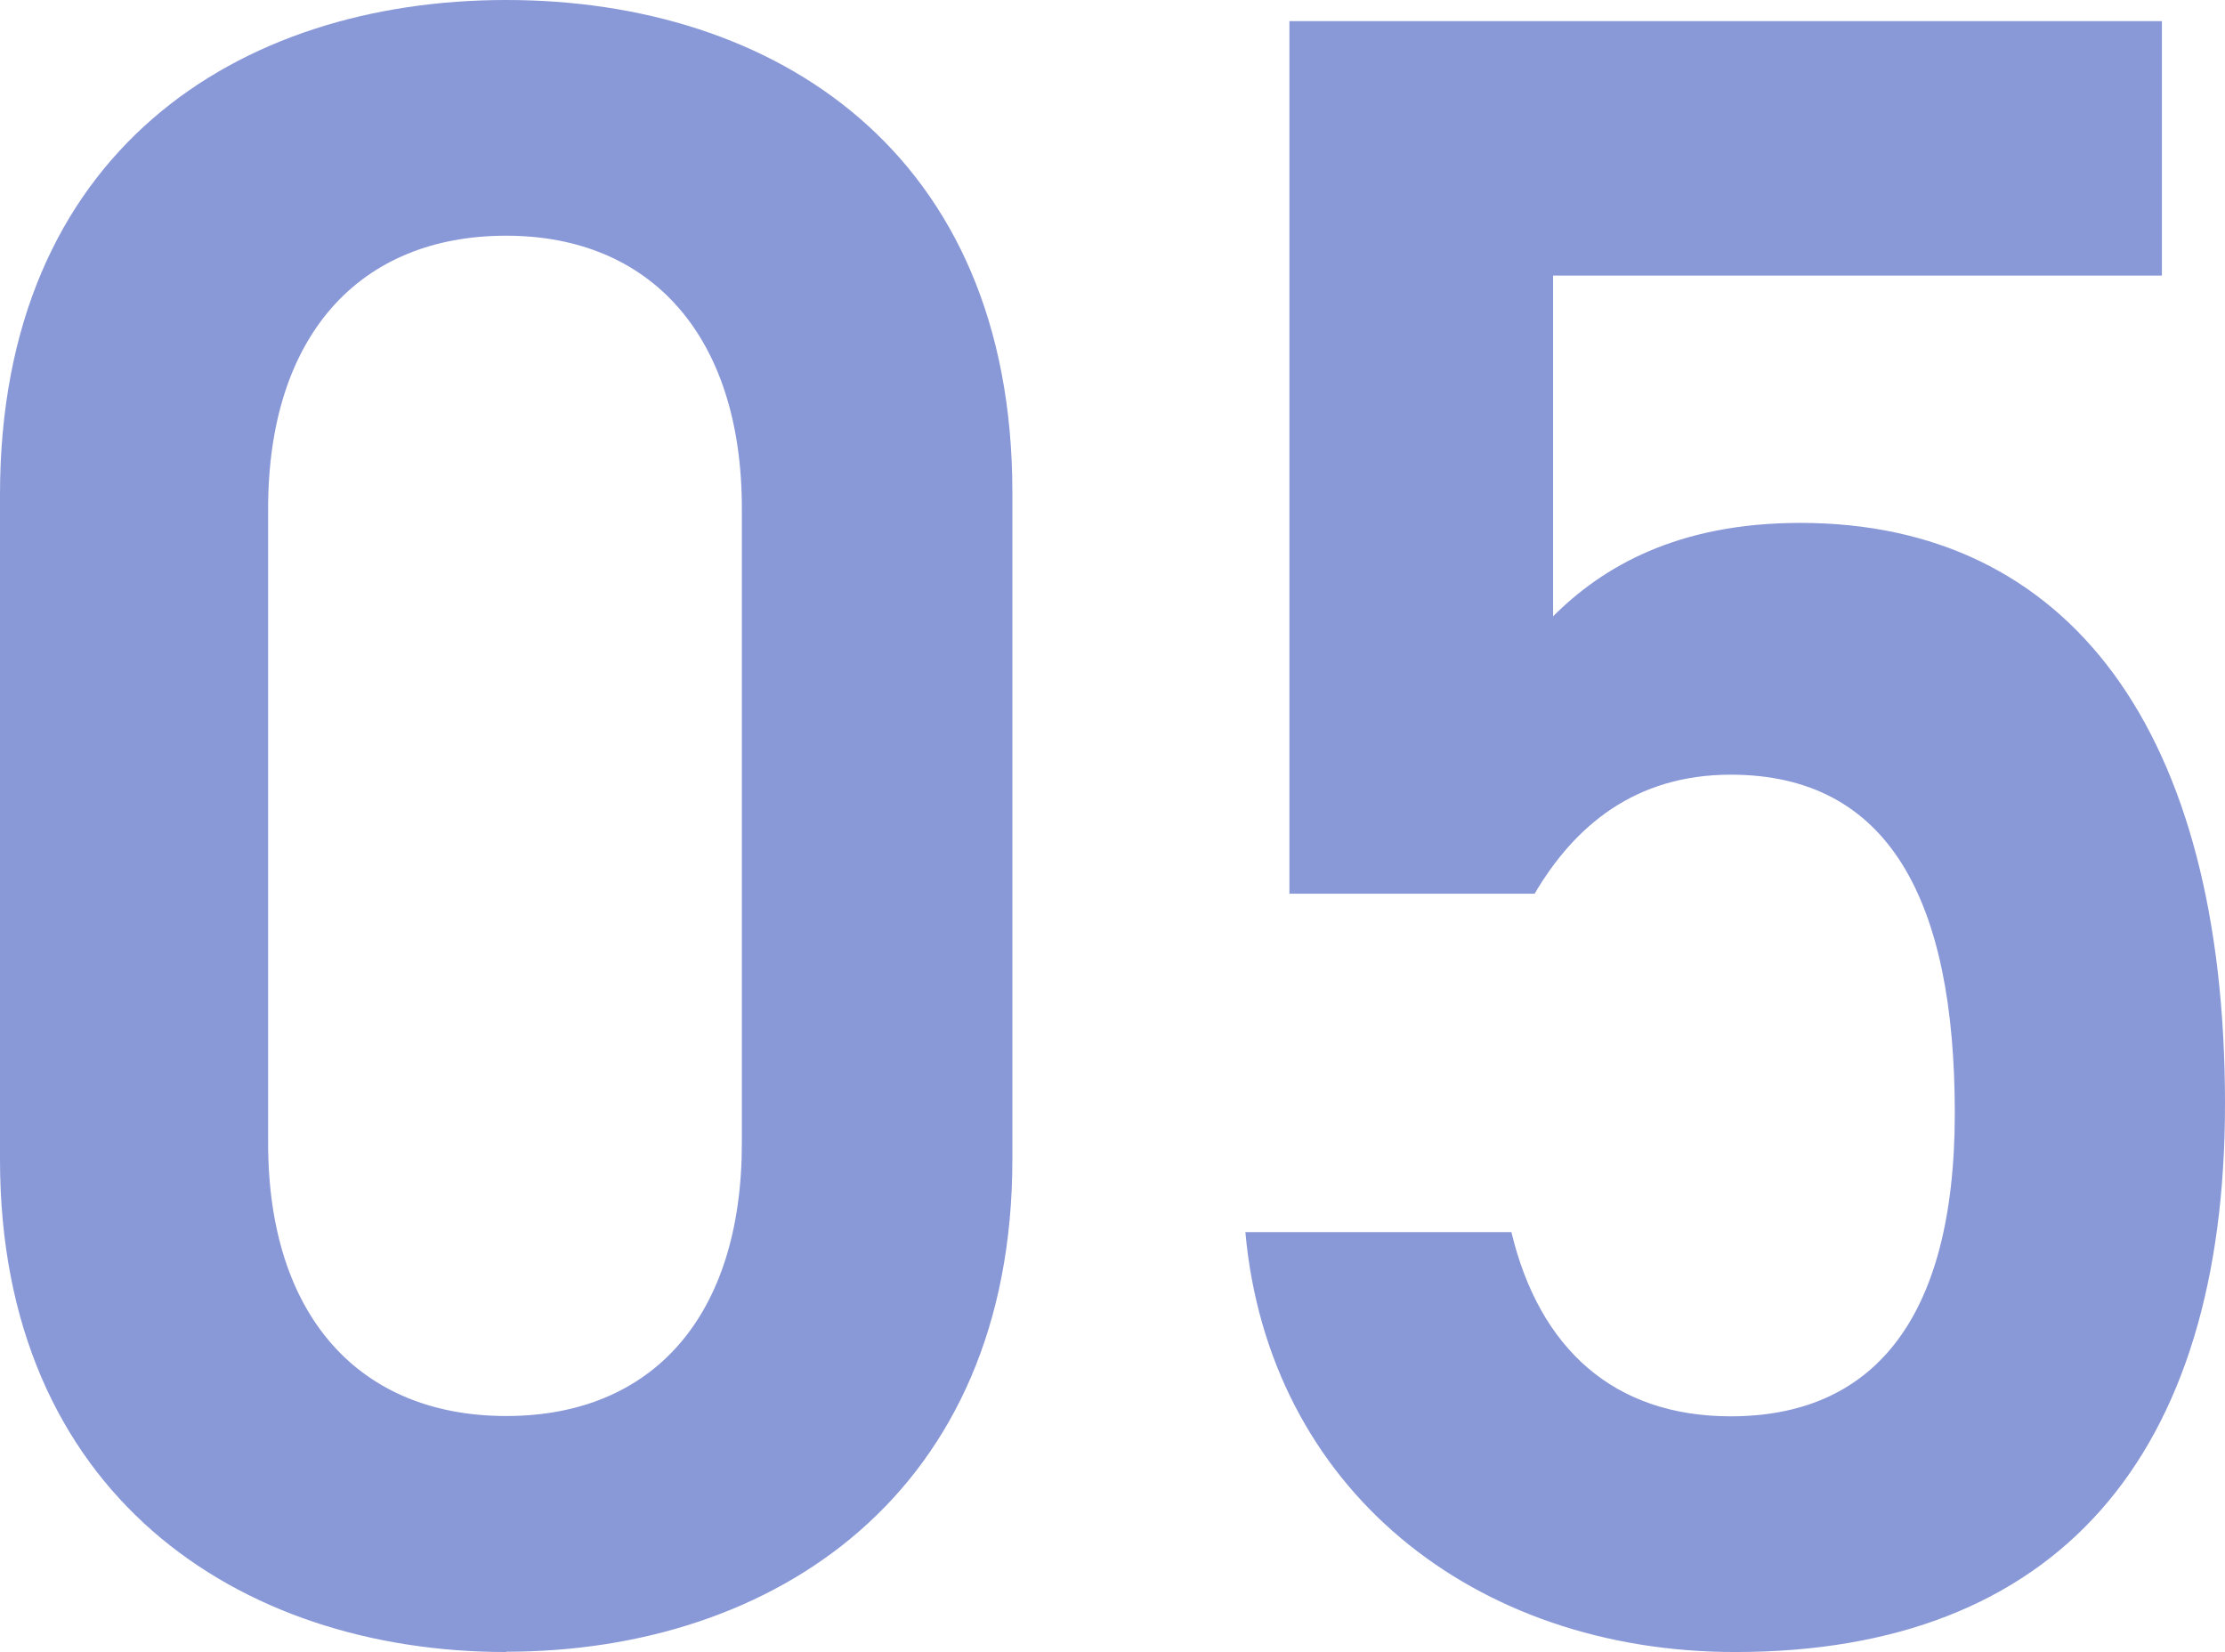 <svg xmlns="http://www.w3.org/2000/svg" viewBox="0 0 74.77 55.51"><path d="M17.01 55.51C8 55.51 0 50.18 0 38.96V16.62C0 5.1 8 0 17.01 0s17.01 5.1 17.01 16.54v22.42c0 11.21-8 16.54-17.01 16.54zm0-47.59c-4.94 0-8 3.37-8 9.17v21.32c0 5.8 3.06 9.17 8 9.17s7.92-3.37 7.92-9.17V17.09c0-5.8-3.06-9.17-7.92-9.17zm34.55 22.11h-8.23V.71h29.32v8.55H52.19v11.45c1.65-1.65 4.16-3.14 8.31-3.14 9.02 0 14.27 6.98 14.27 19.52 0 11.84-5.64 18.42-16.46 18.42-8.78 0-15.68-5.49-16.46-14.11h8.94c.94 3.92 3.45 6.19 7.37 6.19 4.63 0 7.53-3.06 7.53-10.19s-2.2-11.37-7.53-11.37c-3.21 0-5.25 1.72-6.59 4z" fill="#1432b0" opacity=".5"/></svg>